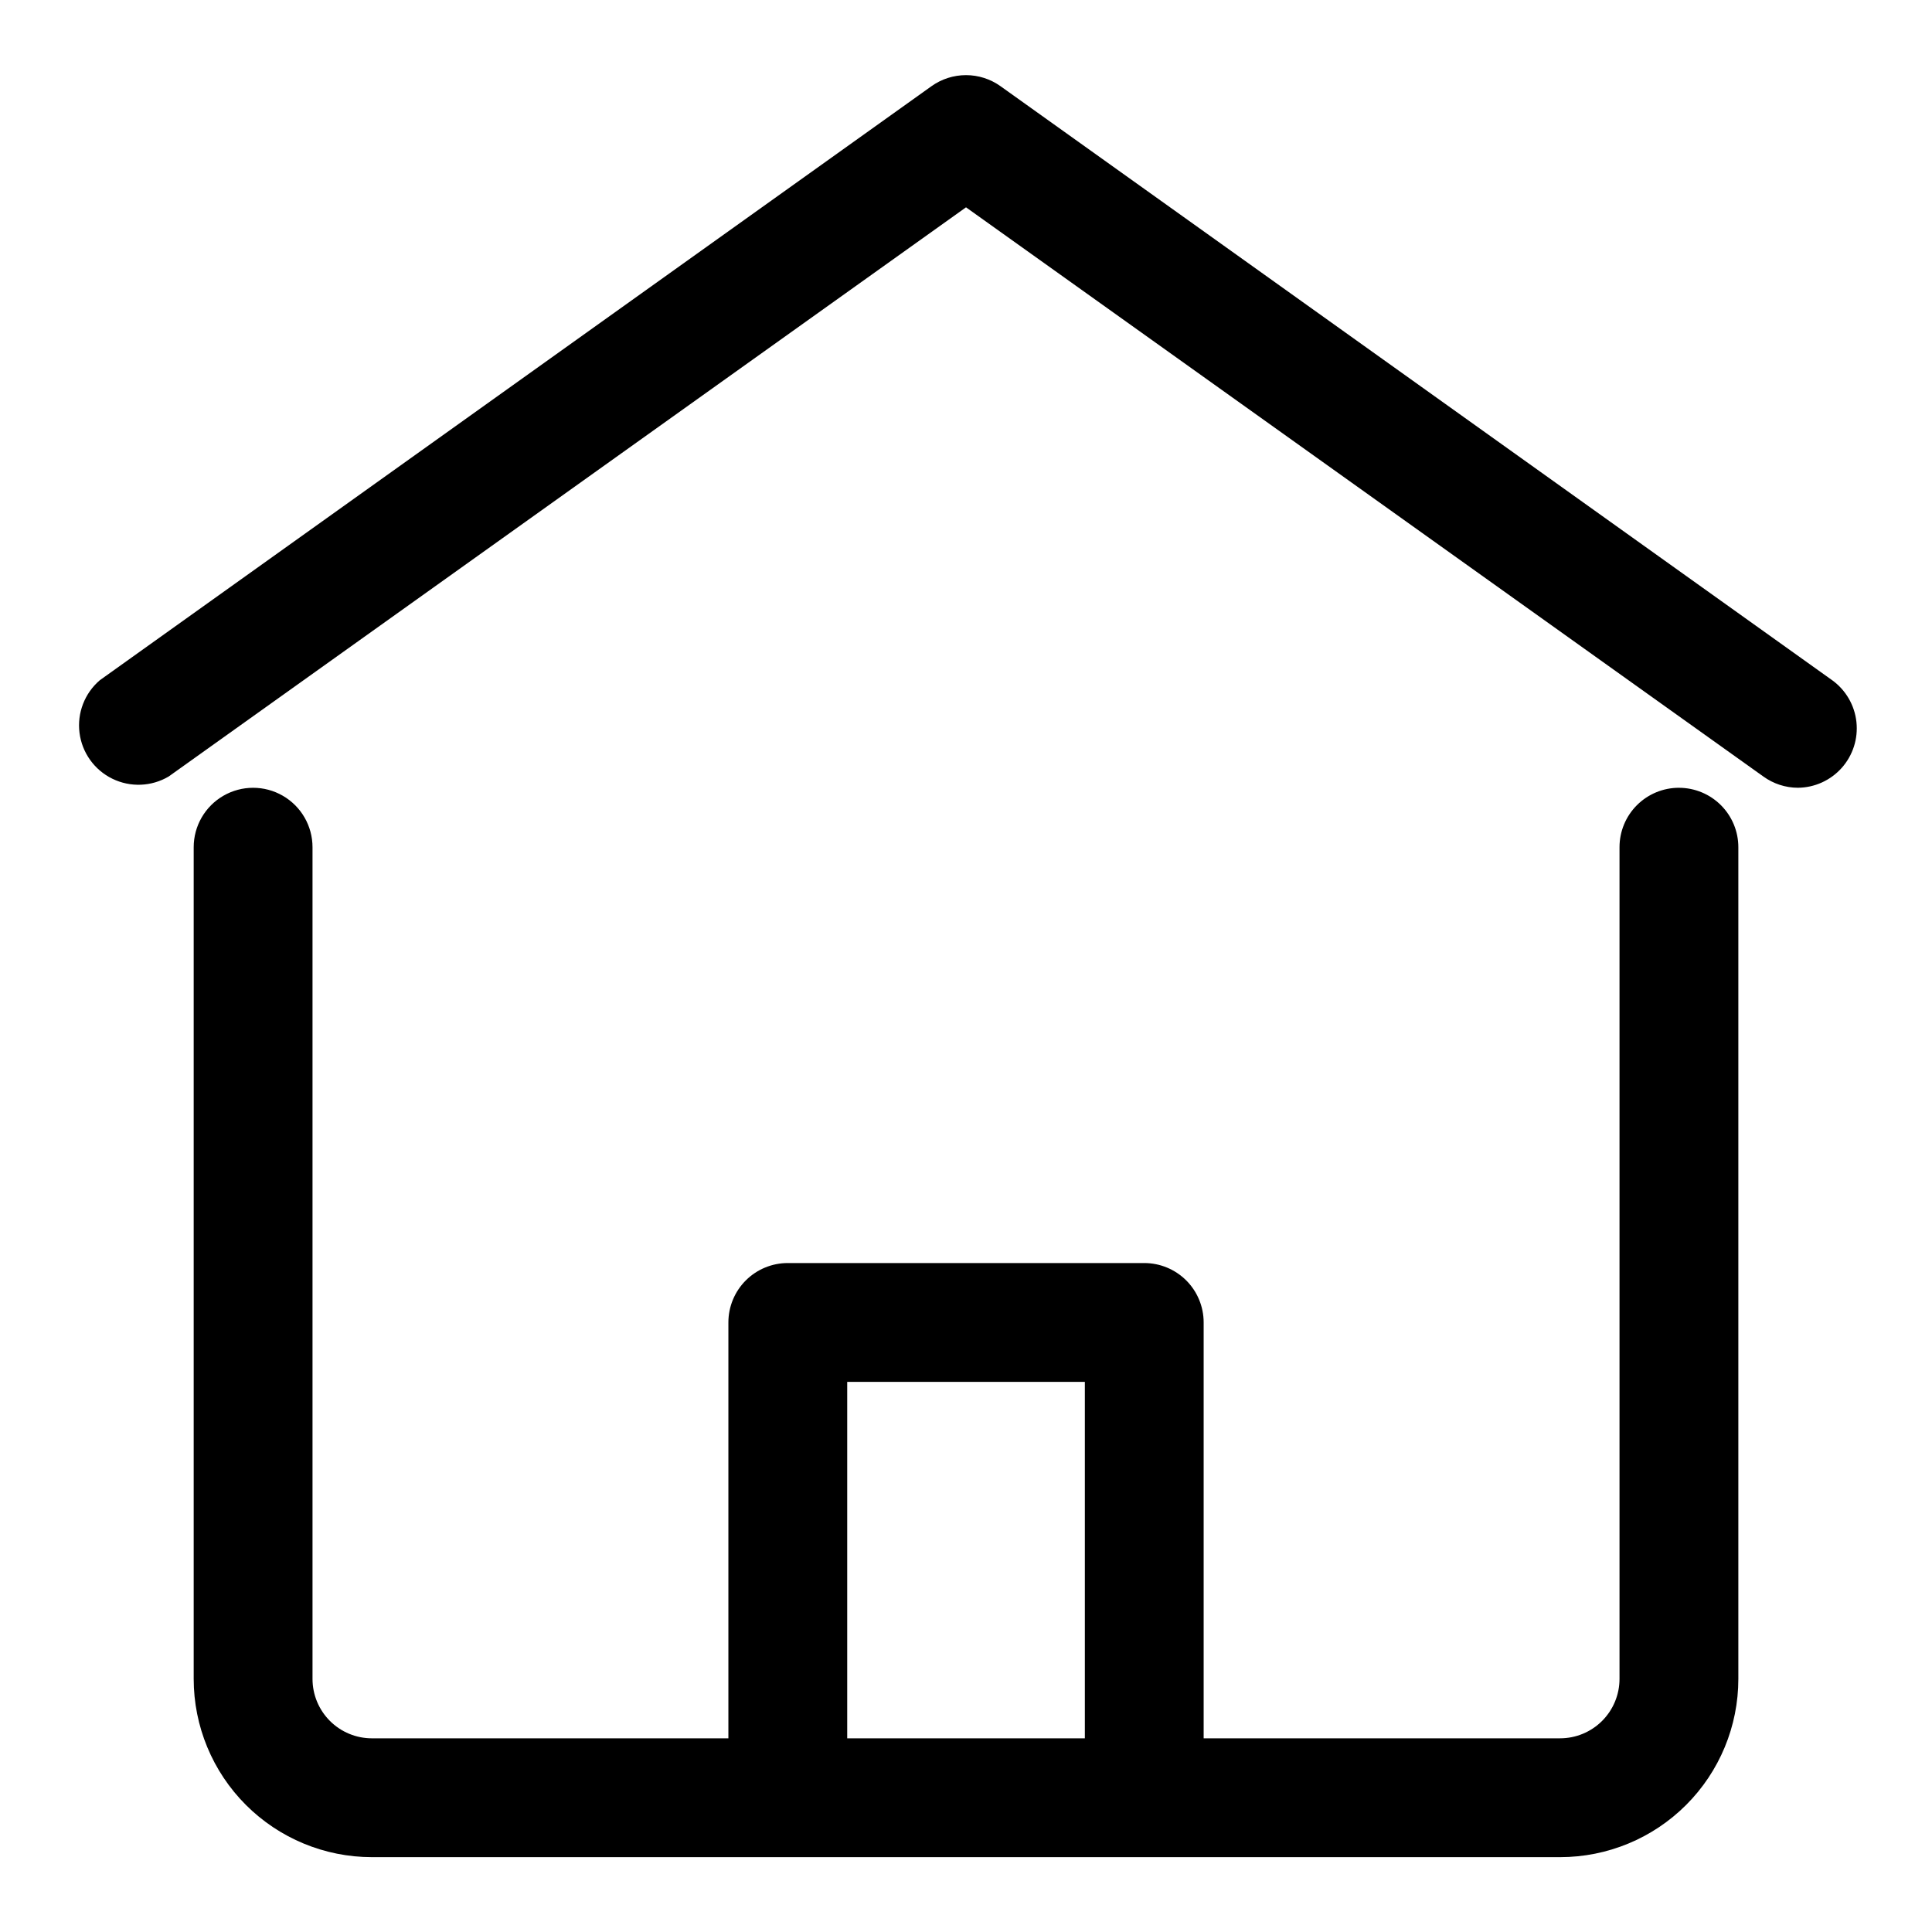 <?xml version="1.0" encoding="UTF-8"?>
<!-- Uploaded to: SVG Repo, www.svgrepo.com, Generator: SVG Repo Mixer Tools -->
<svg fill="#000000" width="800px" height="800px" version="1.1" viewBox="144 144 512 512" xmlns="http://www.w3.org/2000/svg">
 <g>
  <path d="m588.93 352.77c-4.176 0-8.18 1.66-11.133 4.613s-4.609 6.957-4.609 11.133v220.41c0 4.176-1.66 8.18-4.613 11.133-2.953 2.953-6.957 4.613-11.133 4.613h-94.461v-110.21c0-4.172-1.66-8.18-4.613-11.133-2.953-2.949-6.957-4.609-11.133-4.609h-94.465c-4.176 0-8.18 1.66-11.133 4.609-2.953 2.953-4.609 6.961-4.609 11.133v110.21l-94.465 0.004c-4.176 0-8.18-1.66-11.133-4.613s-4.613-6.957-4.613-11.133v-220.41c0-5.625-3-10.824-7.871-13.637s-10.871-2.812-15.742 0c-4.871 2.812-7.875 8.012-7.875 13.637v220.41c0 12.527 4.977 24.543 13.836 33.398 8.859 8.859 20.871 13.836 33.398 13.836h314.88c12.527 0 24.543-4.977 33.398-13.836 8.859-8.855 13.836-20.871 13.836-33.398v-220.41c0-4.176-1.66-8.18-4.613-11.133s-6.957-4.613-11.133-4.613zm-220.41 251.91v-94.465h62.977v94.465z"/>
  <path d="m629.55 324.27-220.42-157.44c-2.664-1.898-5.856-2.918-9.129-2.918s-6.465 1.02-9.133 2.918l-220.42 157.44c-4.023 3.449-6.047 8.691-5.375 13.949 0.668 5.258 3.938 9.828 8.703 12.152 4.762 2.328 10.375 2.106 14.938-0.598l211.29-150.83 211.29 150.83c2.656 1.926 5.848 2.973 9.129 2.992 4.453-0.027 8.688-1.941 11.652-5.266 2.961-3.324 4.379-7.746 3.898-12.176-0.477-4.426-2.812-8.441-6.418-11.055z"/>
 </g>
</svg>